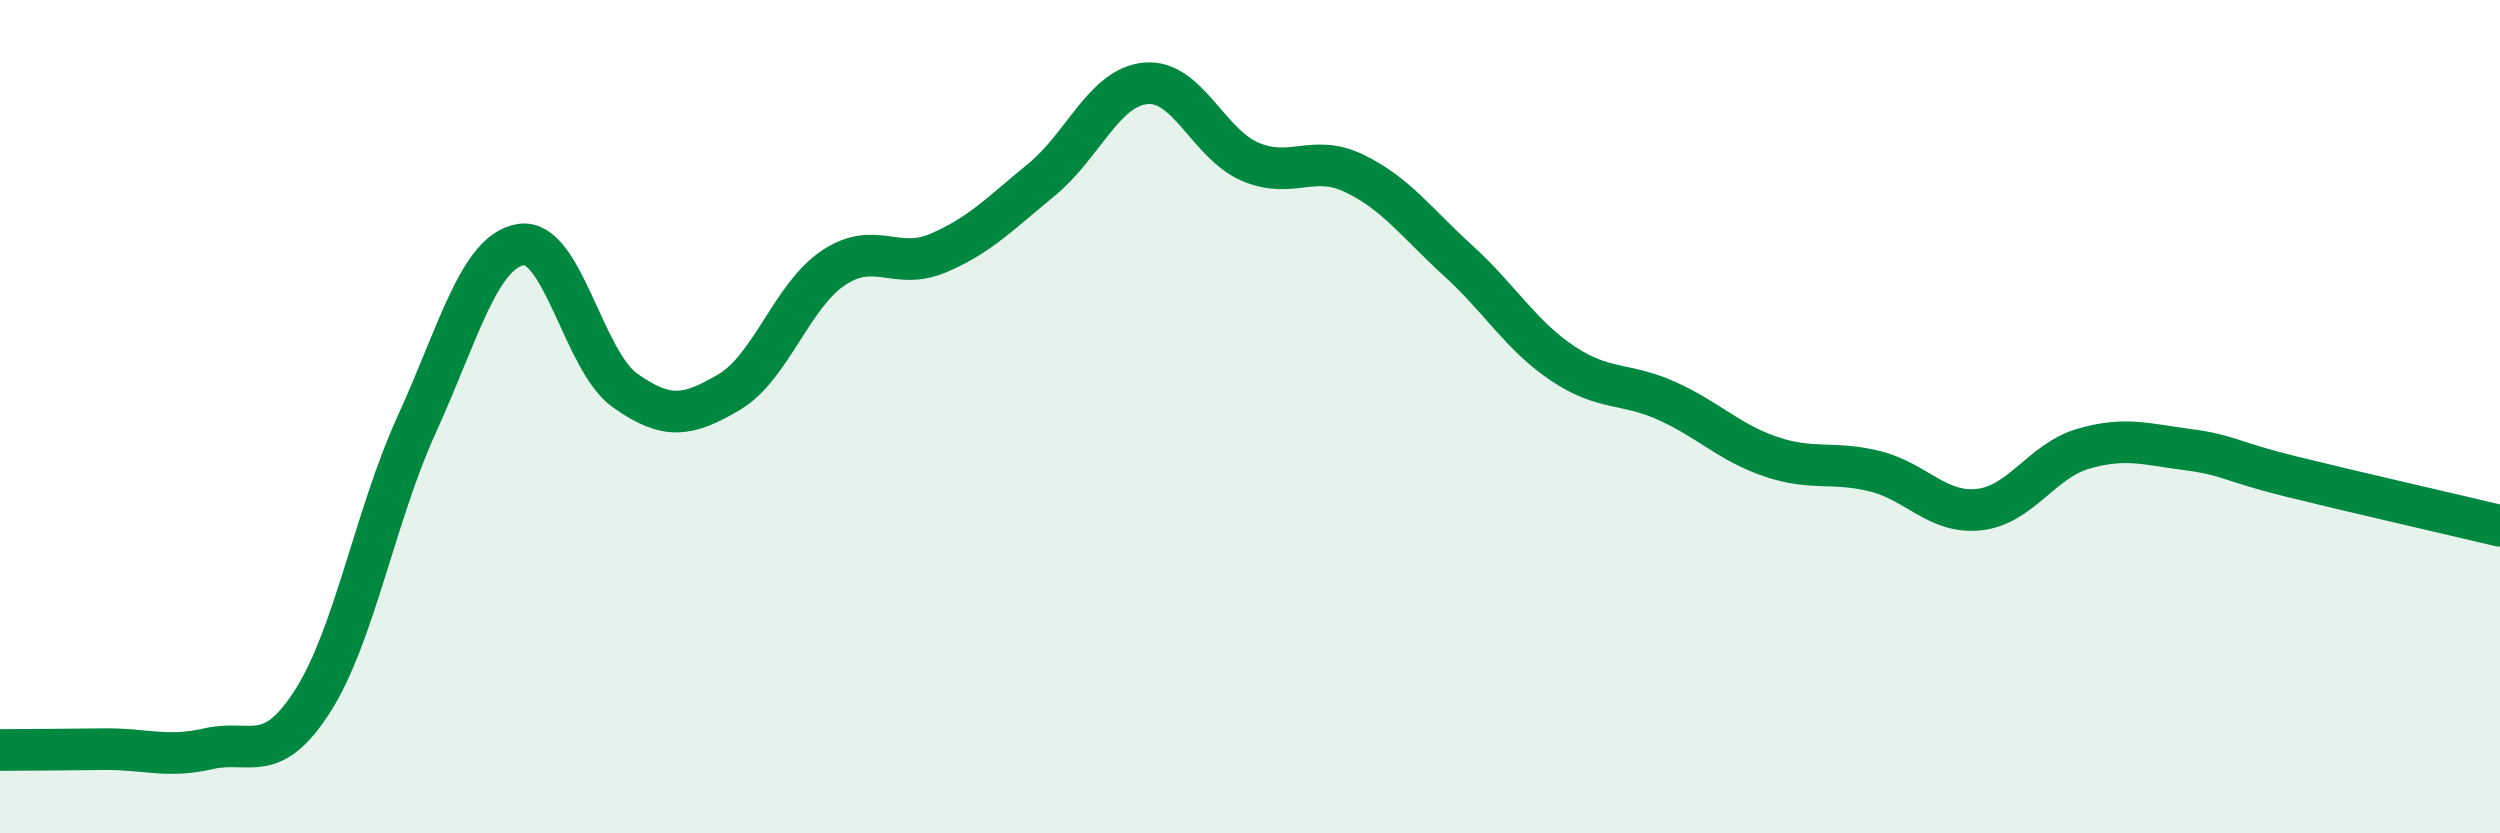 
    <svg width="60" height="20" viewBox="0 0 60 20" xmlns="http://www.w3.org/2000/svg">
      <path
        d="M 0,18 C 0.5,18 1.5,17.99 2.5,17.98 C 3.5,17.97 4,18.2 5,17.97 C 6,17.74 6.5,18.39 7.5,16.83 C 8.5,15.27 9,12.38 10,10.19 C 11,8 11.5,6.03 12.5,5.87 C 13.5,5.71 14,8.66 15,9.37 C 16,10.08 16.5,10 17.5,9.41 C 18.5,8.82 19,7.1 20,6.43 C 21,5.76 21.5,6.5 22.5,6.08 C 23.5,5.66 24,5.13 25,4.31 C 26,3.49 26.5,2.09 27.5,2 C 28.5,1.91 29,3.45 30,3.88 C 31,4.31 31.5,3.68 32.5,4.16 C 33.5,4.64 34,5.35 35,6.26 C 36,7.17 36.5,8.05 37.5,8.72 C 38.5,9.39 39,9.17 40,9.62 C 41,10.07 41.5,10.62 42.5,10.96 C 43.5,11.3 44,11.06 45,11.31 C 46,11.56 46.5,12.34 47.5,12.23 C 48.5,12.12 49,11.06 50,10.77 C 51,10.48 51.5,10.66 52.5,10.79 C 53.5,10.92 53.5,11.07 55,11.44 C 56.5,11.81 59,12.38 60,12.62L60 20L0 20Z"
        fill="#008740"
        opacity="0.1"
        stroke-linecap="round"
        stroke-linejoin="round"
      />
      <path
        d="M 0,18 C 0.5,18 1.5,17.99 2.5,17.98 C 3.5,17.97 4,18.2 5,17.97 C 6,17.74 6.5,18.39 7.5,16.83 C 8.5,15.27 9,12.38 10,10.19 C 11,8 11.5,6.03 12.5,5.87 C 13.5,5.71 14,8.66 15,9.37 C 16,10.08 16.5,10 17.5,9.41 C 18.5,8.82 19,7.1 20,6.43 C 21,5.76 21.5,6.5 22.5,6.08 C 23.5,5.66 24,5.13 25,4.31 C 26,3.49 26.5,2.09 27.5,2 C 28.5,1.91 29,3.45 30,3.88 C 31,4.31 31.5,3.68 32.5,4.16 C 33.5,4.64 34,5.35 35,6.26 C 36,7.17 36.5,8.05 37.5,8.72 C 38.5,9.39 39,9.17 40,9.62 C 41,10.07 41.5,10.62 42.5,10.96 C 43.5,11.3 44,11.06 45,11.31 C 46,11.56 46.5,12.34 47.5,12.23 C 48.5,12.12 49,11.06 50,10.77 C 51,10.48 51.5,10.66 52.5,10.79 C 53.5,10.92 53.5,11.07 55,11.44 C 56.5,11.81 59,12.38 60,12.62"
        stroke="#008740"
        stroke-width="1"
        fill="none"
        stroke-linecap="round"
        stroke-linejoin="round"
      />
    </svg>
  